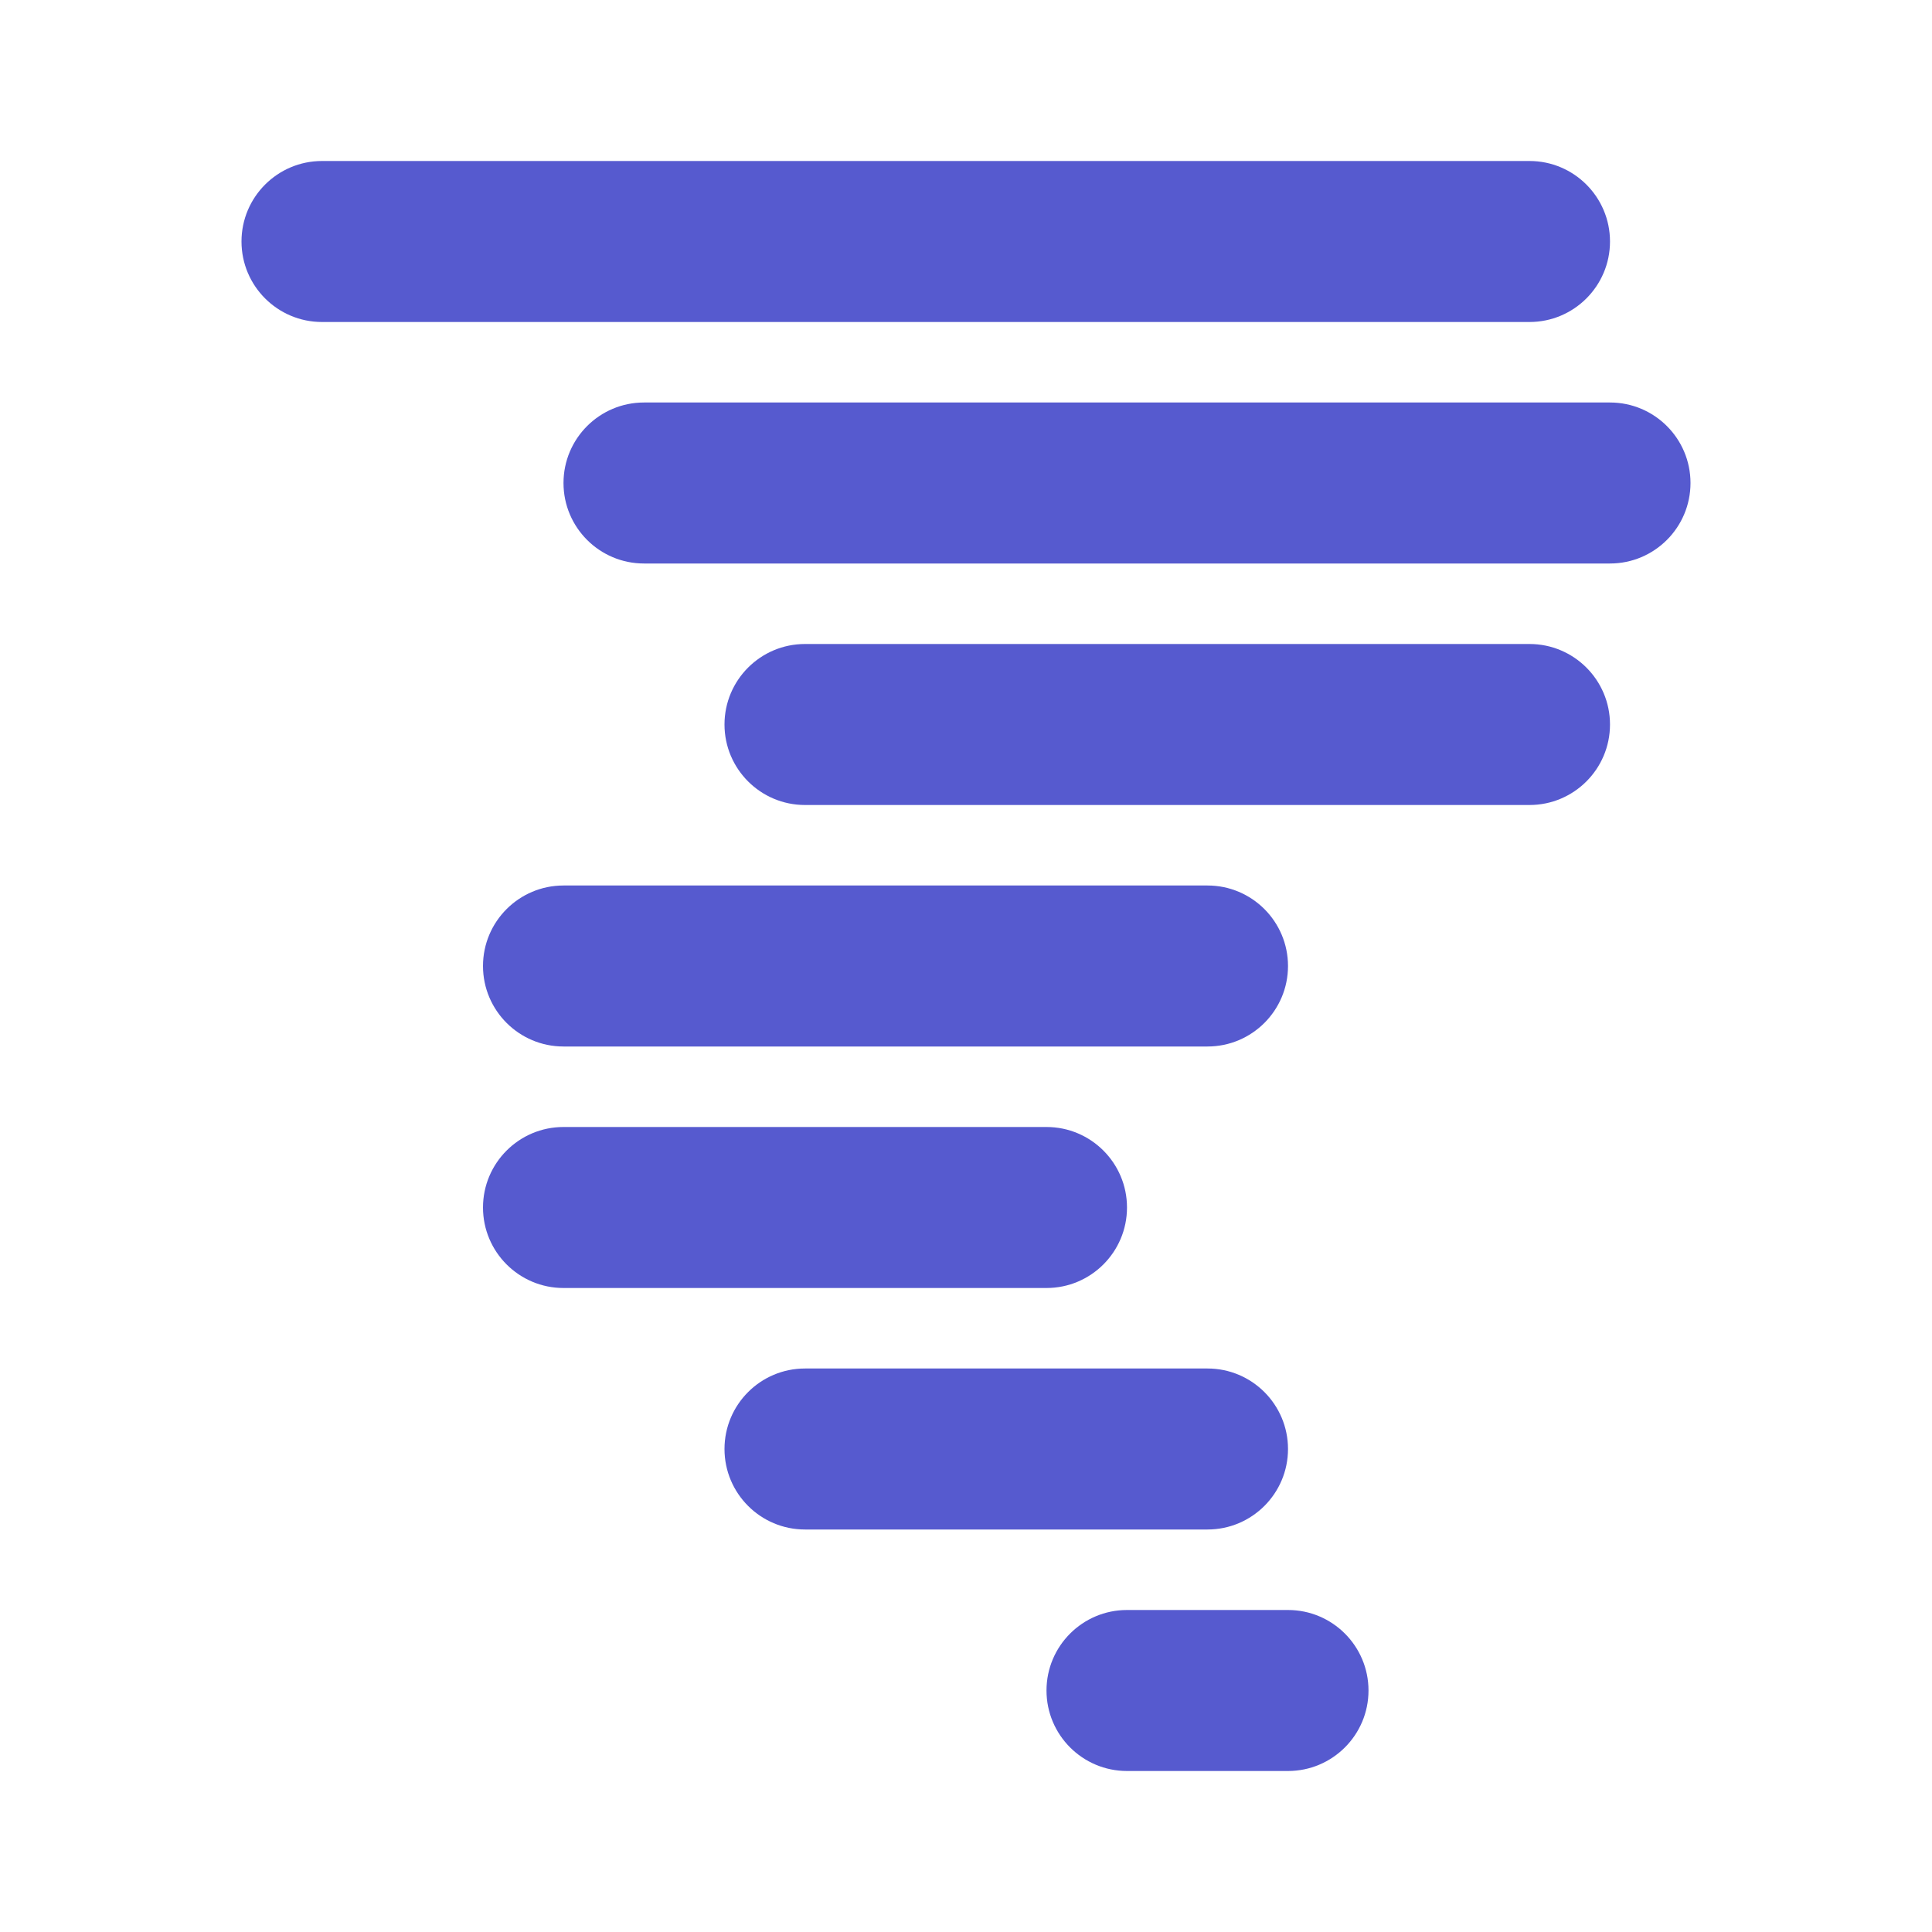 <svg xmlns="http://www.w3.org/2000/svg" width="85px" height="85px" viewBox="0 0 24 24" fill="none"><g id="SVGRepo_bgCarrier" stroke-width="0"></g><g id="SVGRepo_tracerCarrier" stroke-linecap="round" stroke-linejoin="round"></g><g id="SVGRepo_iconCarrier"><path d="M3 3C3 2.448 3.448 2 4 2H19C19.552 2 20 2.448 20 3C20 3.552 19.552 4 19 4H4C3.448 4 3 3.552 3 3Z" fill="#565ACF"></path><path d="M7 6C7 5.448 7.448 5 8 5H20C20.552 5 21 5.448 21 6C21 6.552 20.552 7 20 7H8C7.448 7 7 6.552 7 6Z" fill="#565ACF"></path><path d="M10 8C9.448 8 9 8.448 9 9C9 9.552 9.448 10 10 10H19C19.552 10 20 9.552 20 9C20 8.448 19.552 8 19 8H10Z" fill="#565ACF"></path><path d="M6 12C6 11.448 6.448 11 7 11H15C15.552 11 16 11.448 16 12C16 12.552 15.552 13 15 13H7C6.448 13 6 12.552 6 12Z" fill="#565ACF"></path><path d="M7 14C6.448 14 6 14.448 6 15C6 15.552 6.448 16 7 16H13C13.552 16 14 15.552 14 15C14 14.448 13.552 14 13 14H7Z" fill="#565ACF"></path><path d="M9 18C9 17.448 9.448 17 10 17H15C15.552 17 16 17.448 16 18C16 18.552 15.552 19 15 19H10C9.448 19 9 18.552 9 18Z" fill="#565ACF"></path><path d="M14 20C13.448 20 13 20.448 13 21C13 21.552 13.448 22 14 22H16C16.552 22 17 21.552 17 21C17 20.448 16.552 20 16 20H14Z" fill="#565ACF"></path></g></svg>